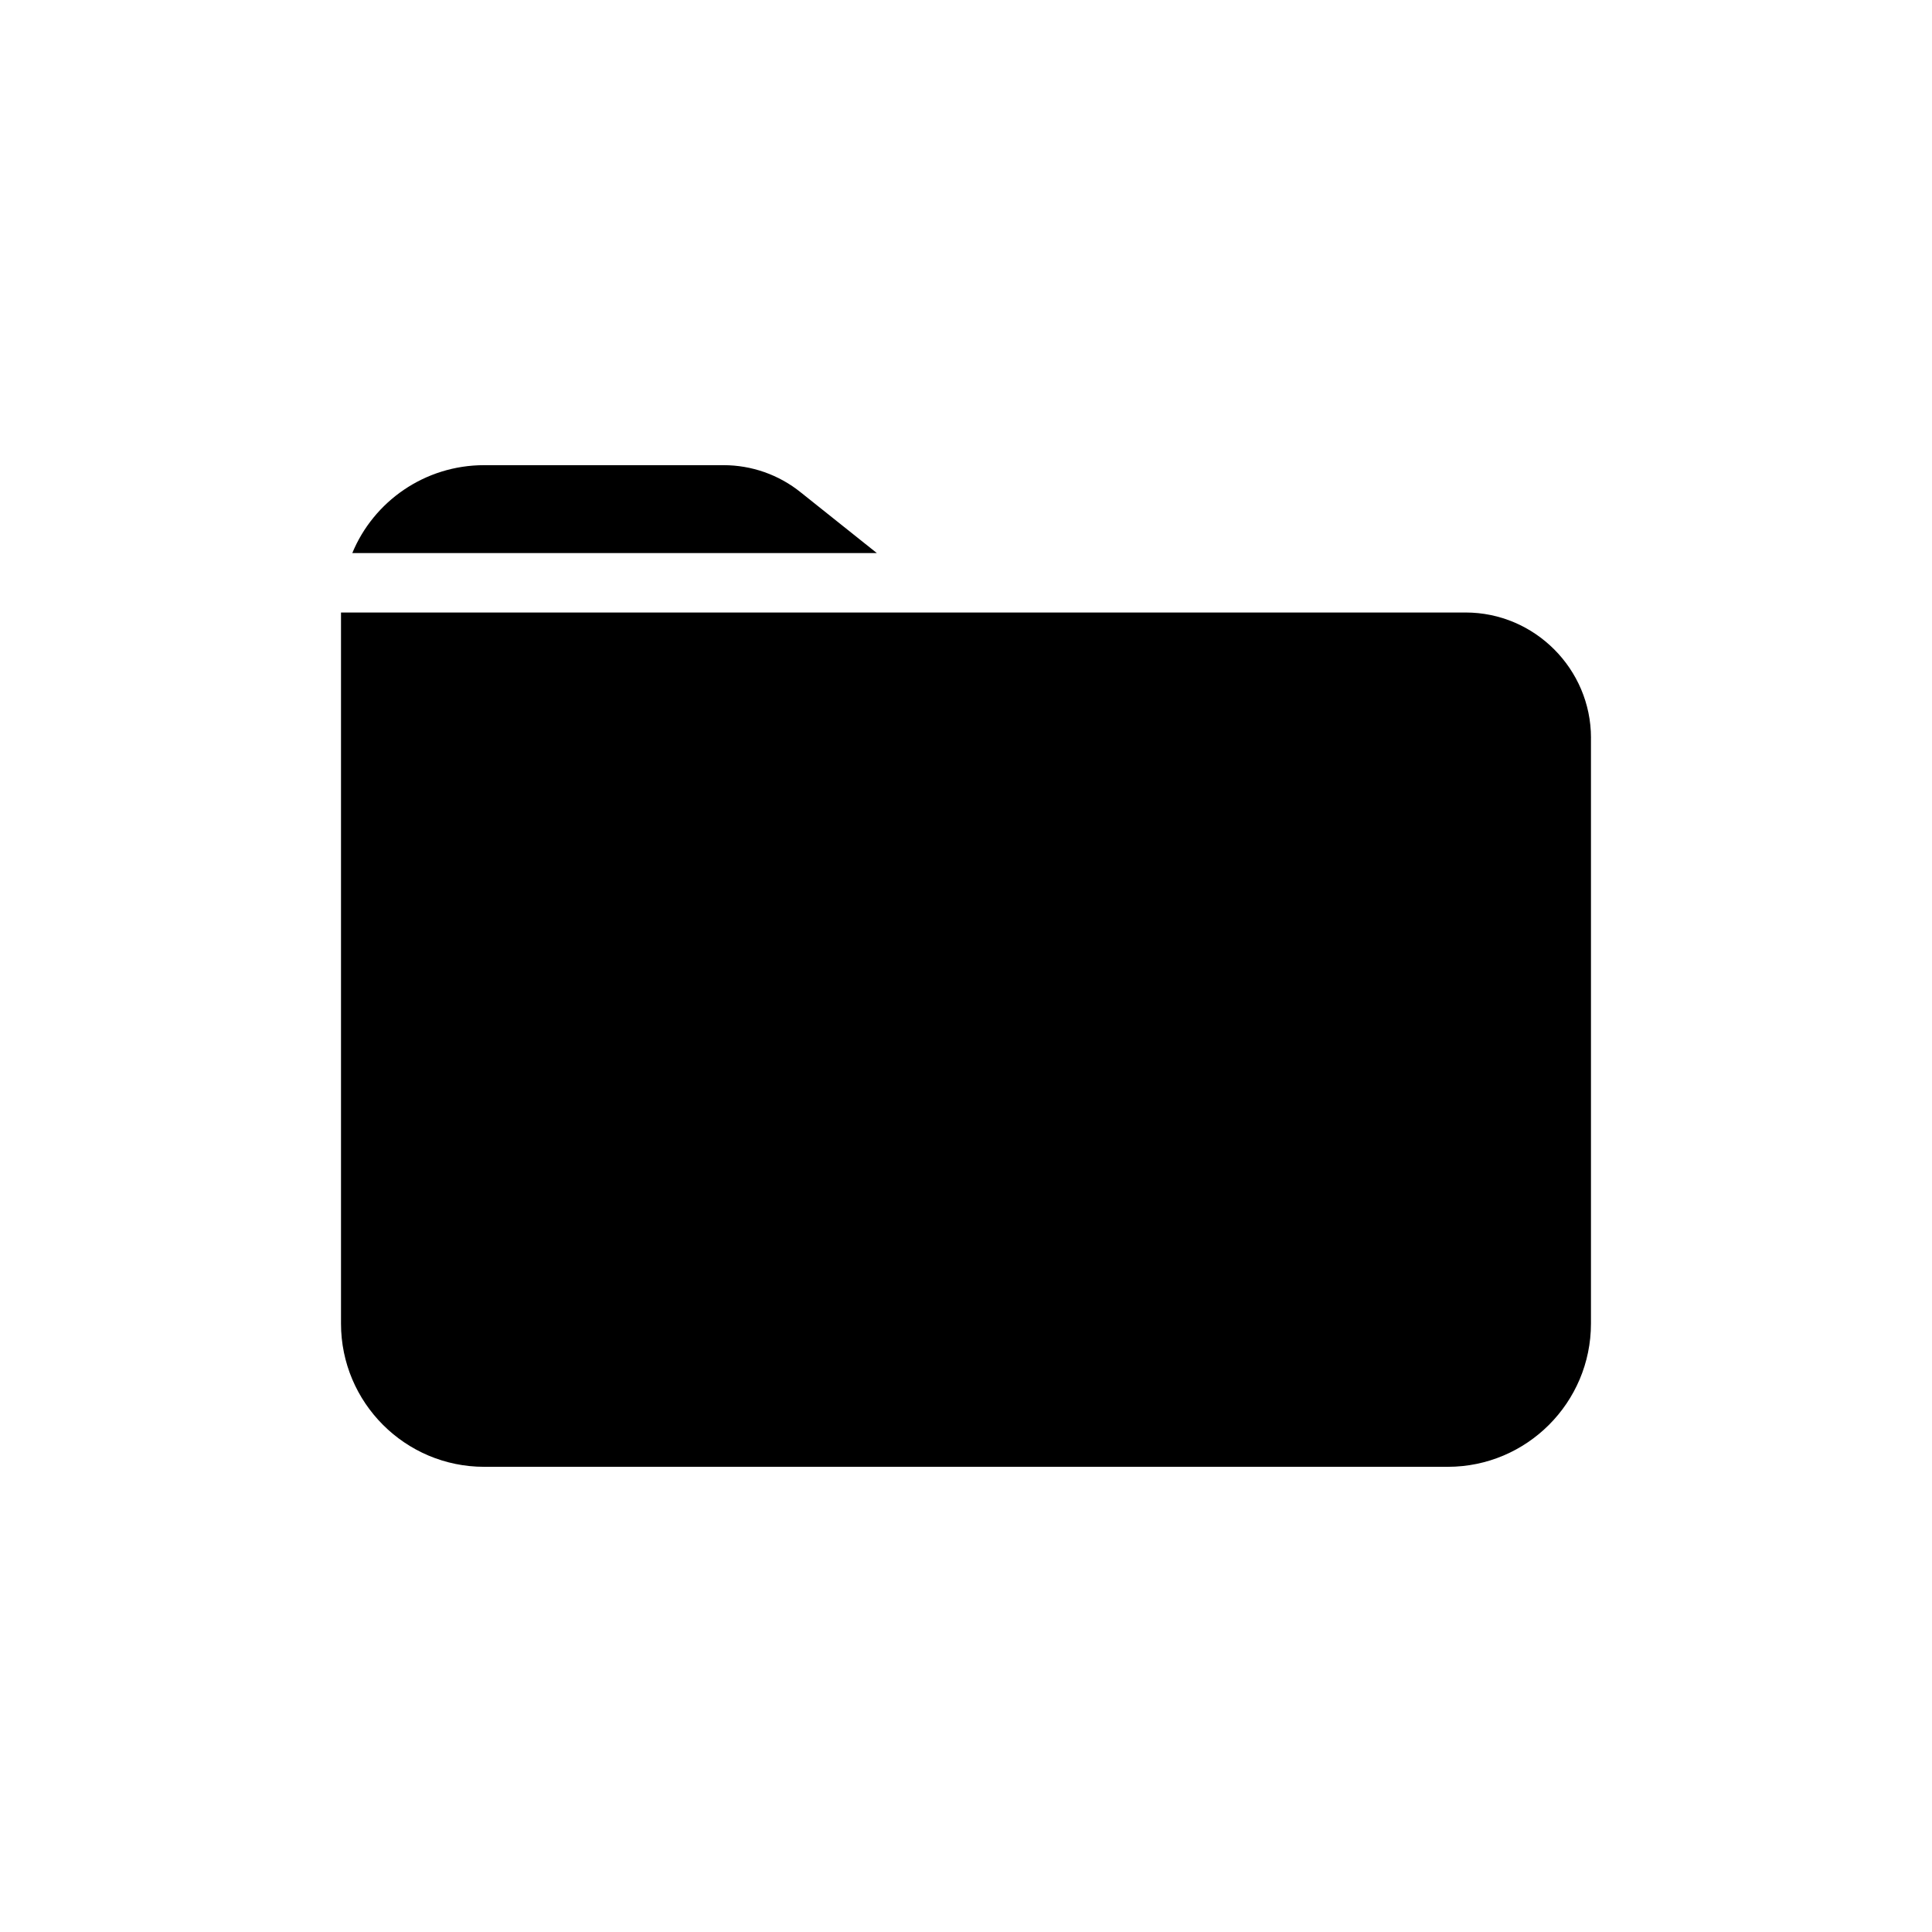 <?xml version="1.0" encoding="UTF-8"?>
<!-- Uploaded to: SVG Repo, www.svgrepo.com, Generator: SVG Repo Mixer Tools -->
<svg fill="#000000" width="800px" height="800px" version="1.1" viewBox="144 144 512 512" xmlns="http://www.w3.org/2000/svg">
 <path d="m565.62 339.54v155.22c0 20.941-17.004 37.961-37.941 37.961h-255.37c-20.938 0-37.941-17.02-37.941-37.961v-188.44h298.04c18.262 0 33.219 14.957 33.219 33.223zm-189.24-48.965h-139.02c5.652-13.699 19.207-23.301 34.949-23.301h63.449c7.402 0 14.645 2.519 20.469 7.227z"/>
</svg>